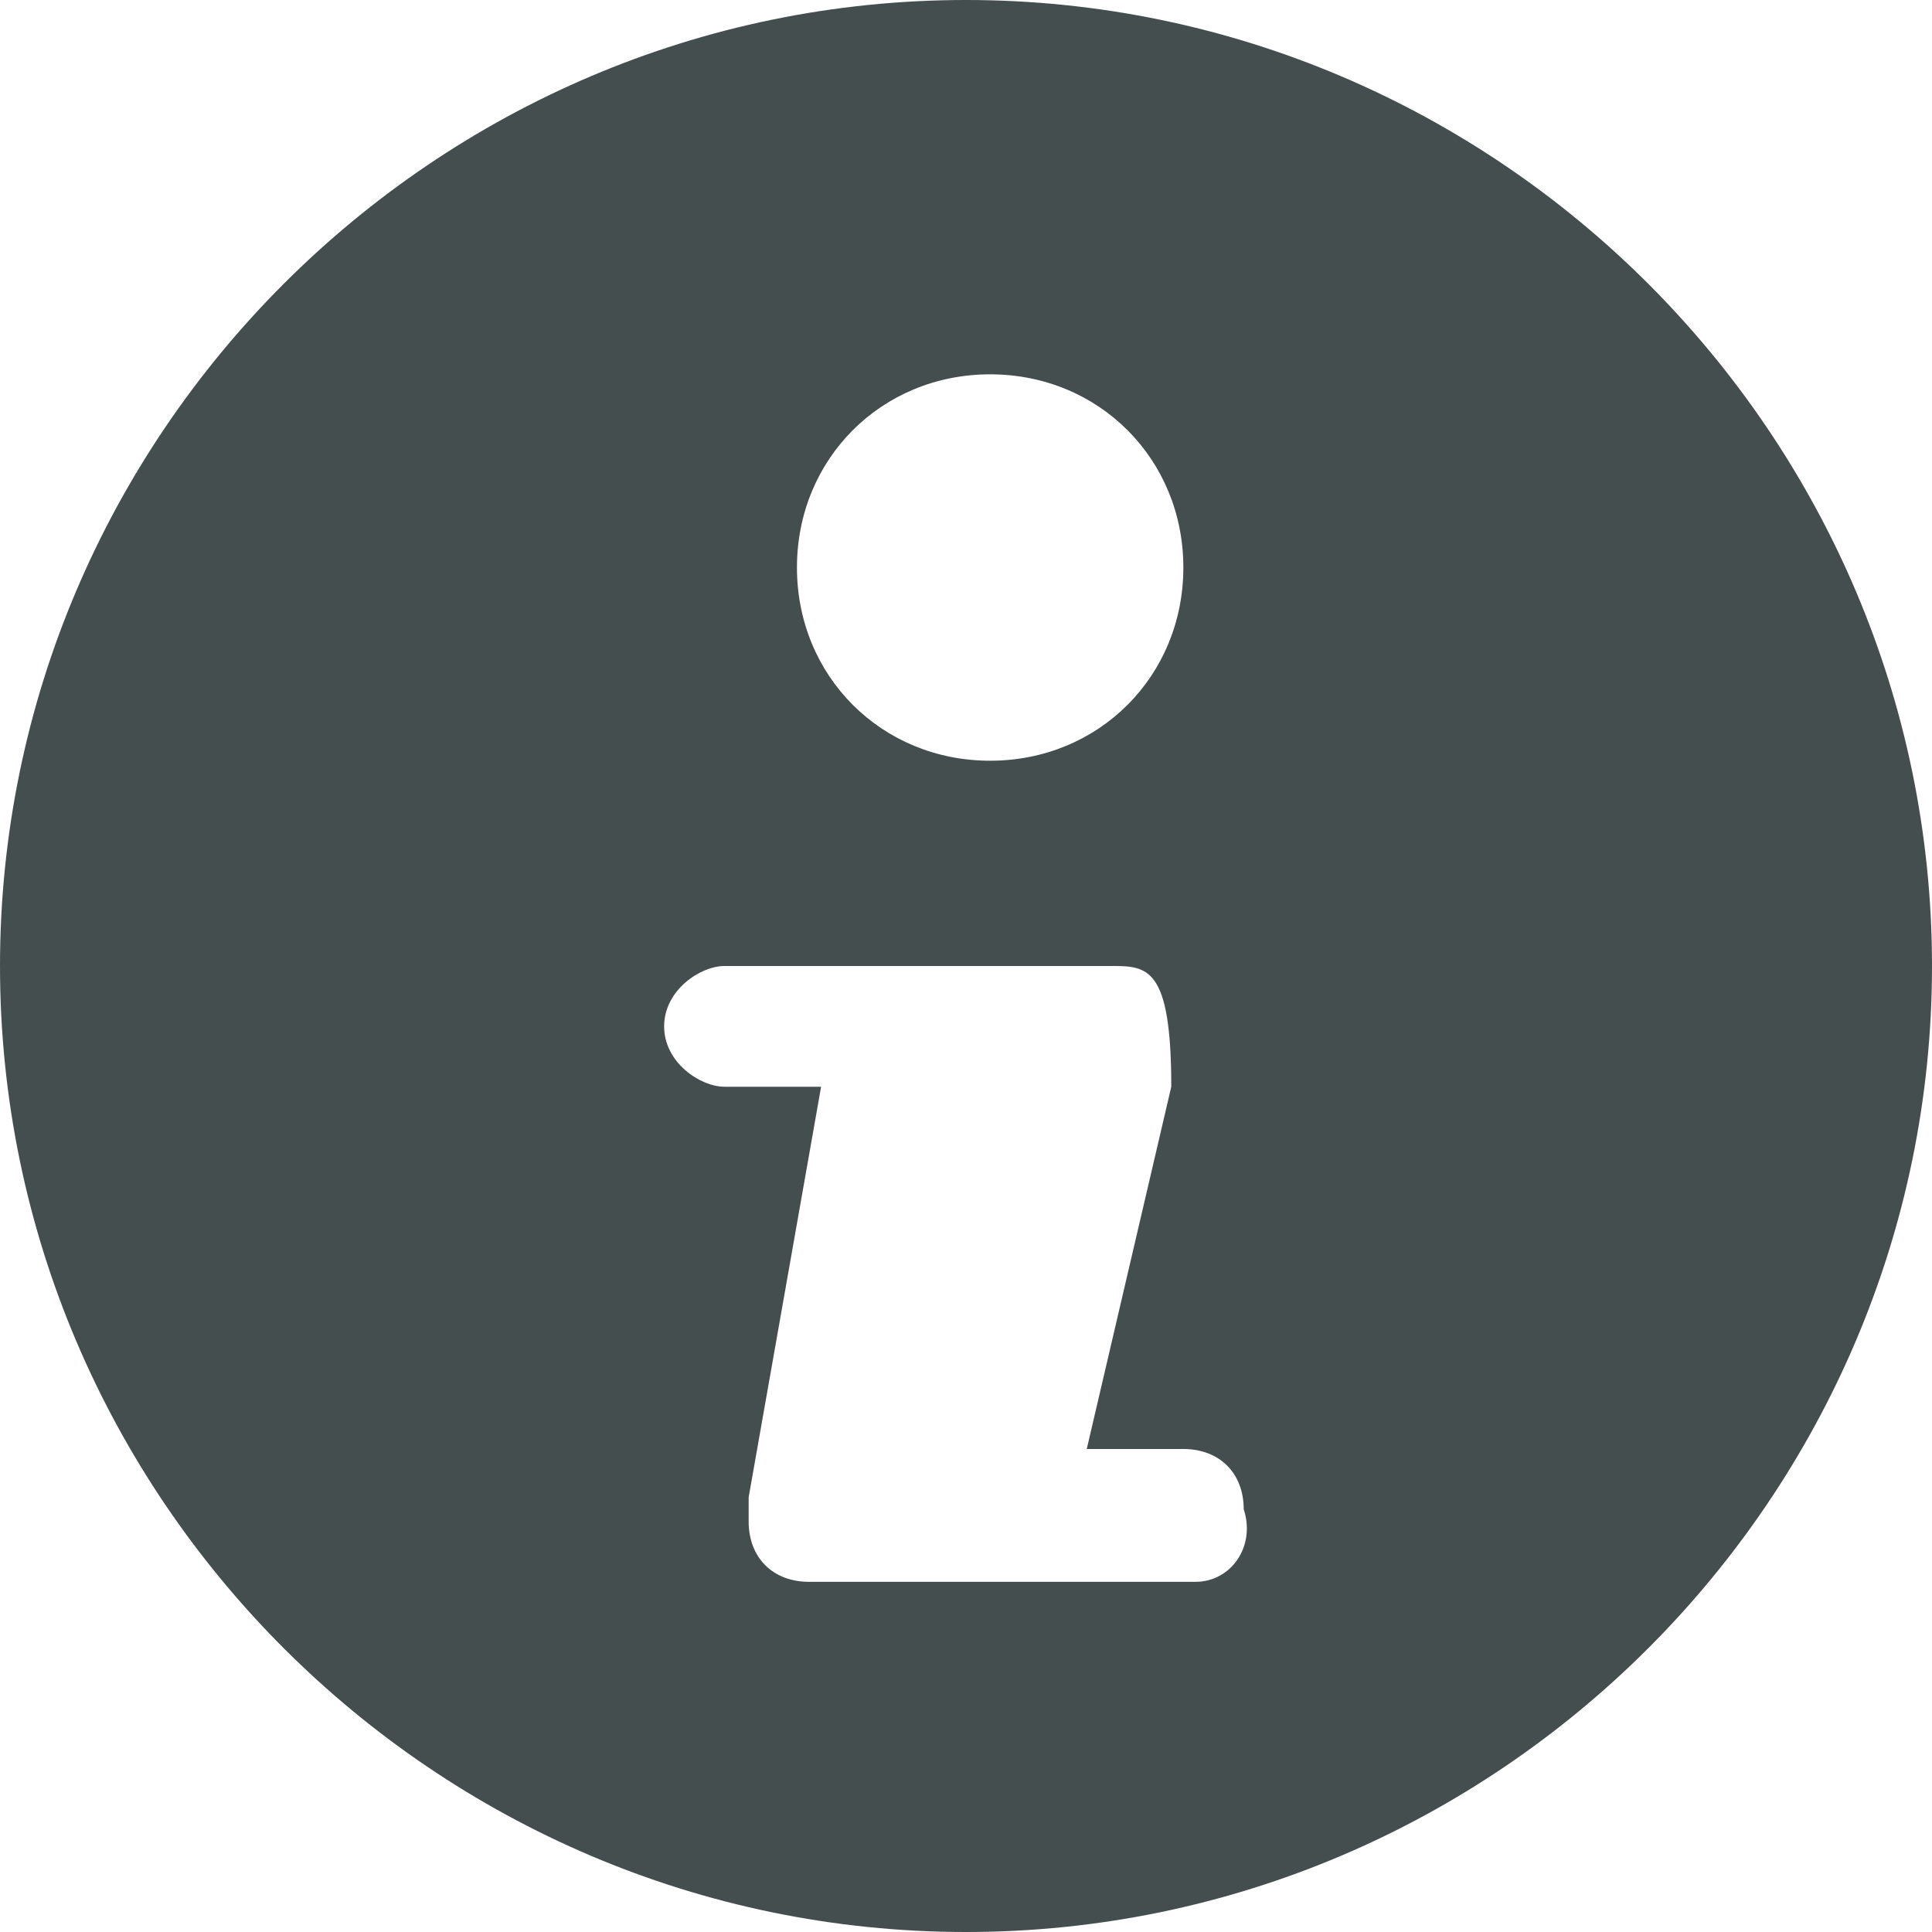 <?xml version="1.0" encoding="utf-8"?>
<!-- Generator: Adobe Illustrator 17.1.0, SVG Export Plug-In . SVG Version: 6.00 Build 0)  -->
<!DOCTYPE svg PUBLIC "-//W3C//DTD SVG 1.1//EN" "http://www.w3.org/Graphics/SVG/1.1/DTD/svg11.dtd">
<svg version="1.1" id="Layer_1" xmlns="http://www.w3.org/2000/svg" xmlns:xlink="http://www.w3.org/1999/xlink" x="0px" y="0px"
	 viewBox="0 0 16 16" enable-background="new 0 0 16 16" xml:space="preserve">
<path fill="#444E4F" d="M8,0C3.6,0,0,3.6,0,8s3.6,8,8,8c4.4,0,8-3.6,8-8S12.4,0,8,0z M9.9,13.1H6.7c-0.3,0-0.5-0.2-0.5-0.5
	c0-0.1,0-0.1,0-0.2L6.8,9H6C5.8,9,5.5,8.8,5.5,8.5C5.5,8.2,5.8,8,6,8h3.2c0.3,0,0.5,0,0.5,1h0l-0.7,3h0.8c0.3,0,0.5,0.2,0.5,0.5
	C10.4,12.8,10.2,13.1,9.9,13.1z M8.2,6.3c-0.9,0-1.6-0.7-1.6-1.6c0-0.9,0.7-1.6,1.6-1.6c0.9,0,1.6,0.7,1.6,1.6
	C9.8,5.6,9.1,6.3,8.2,6.3z"/>
</svg>
